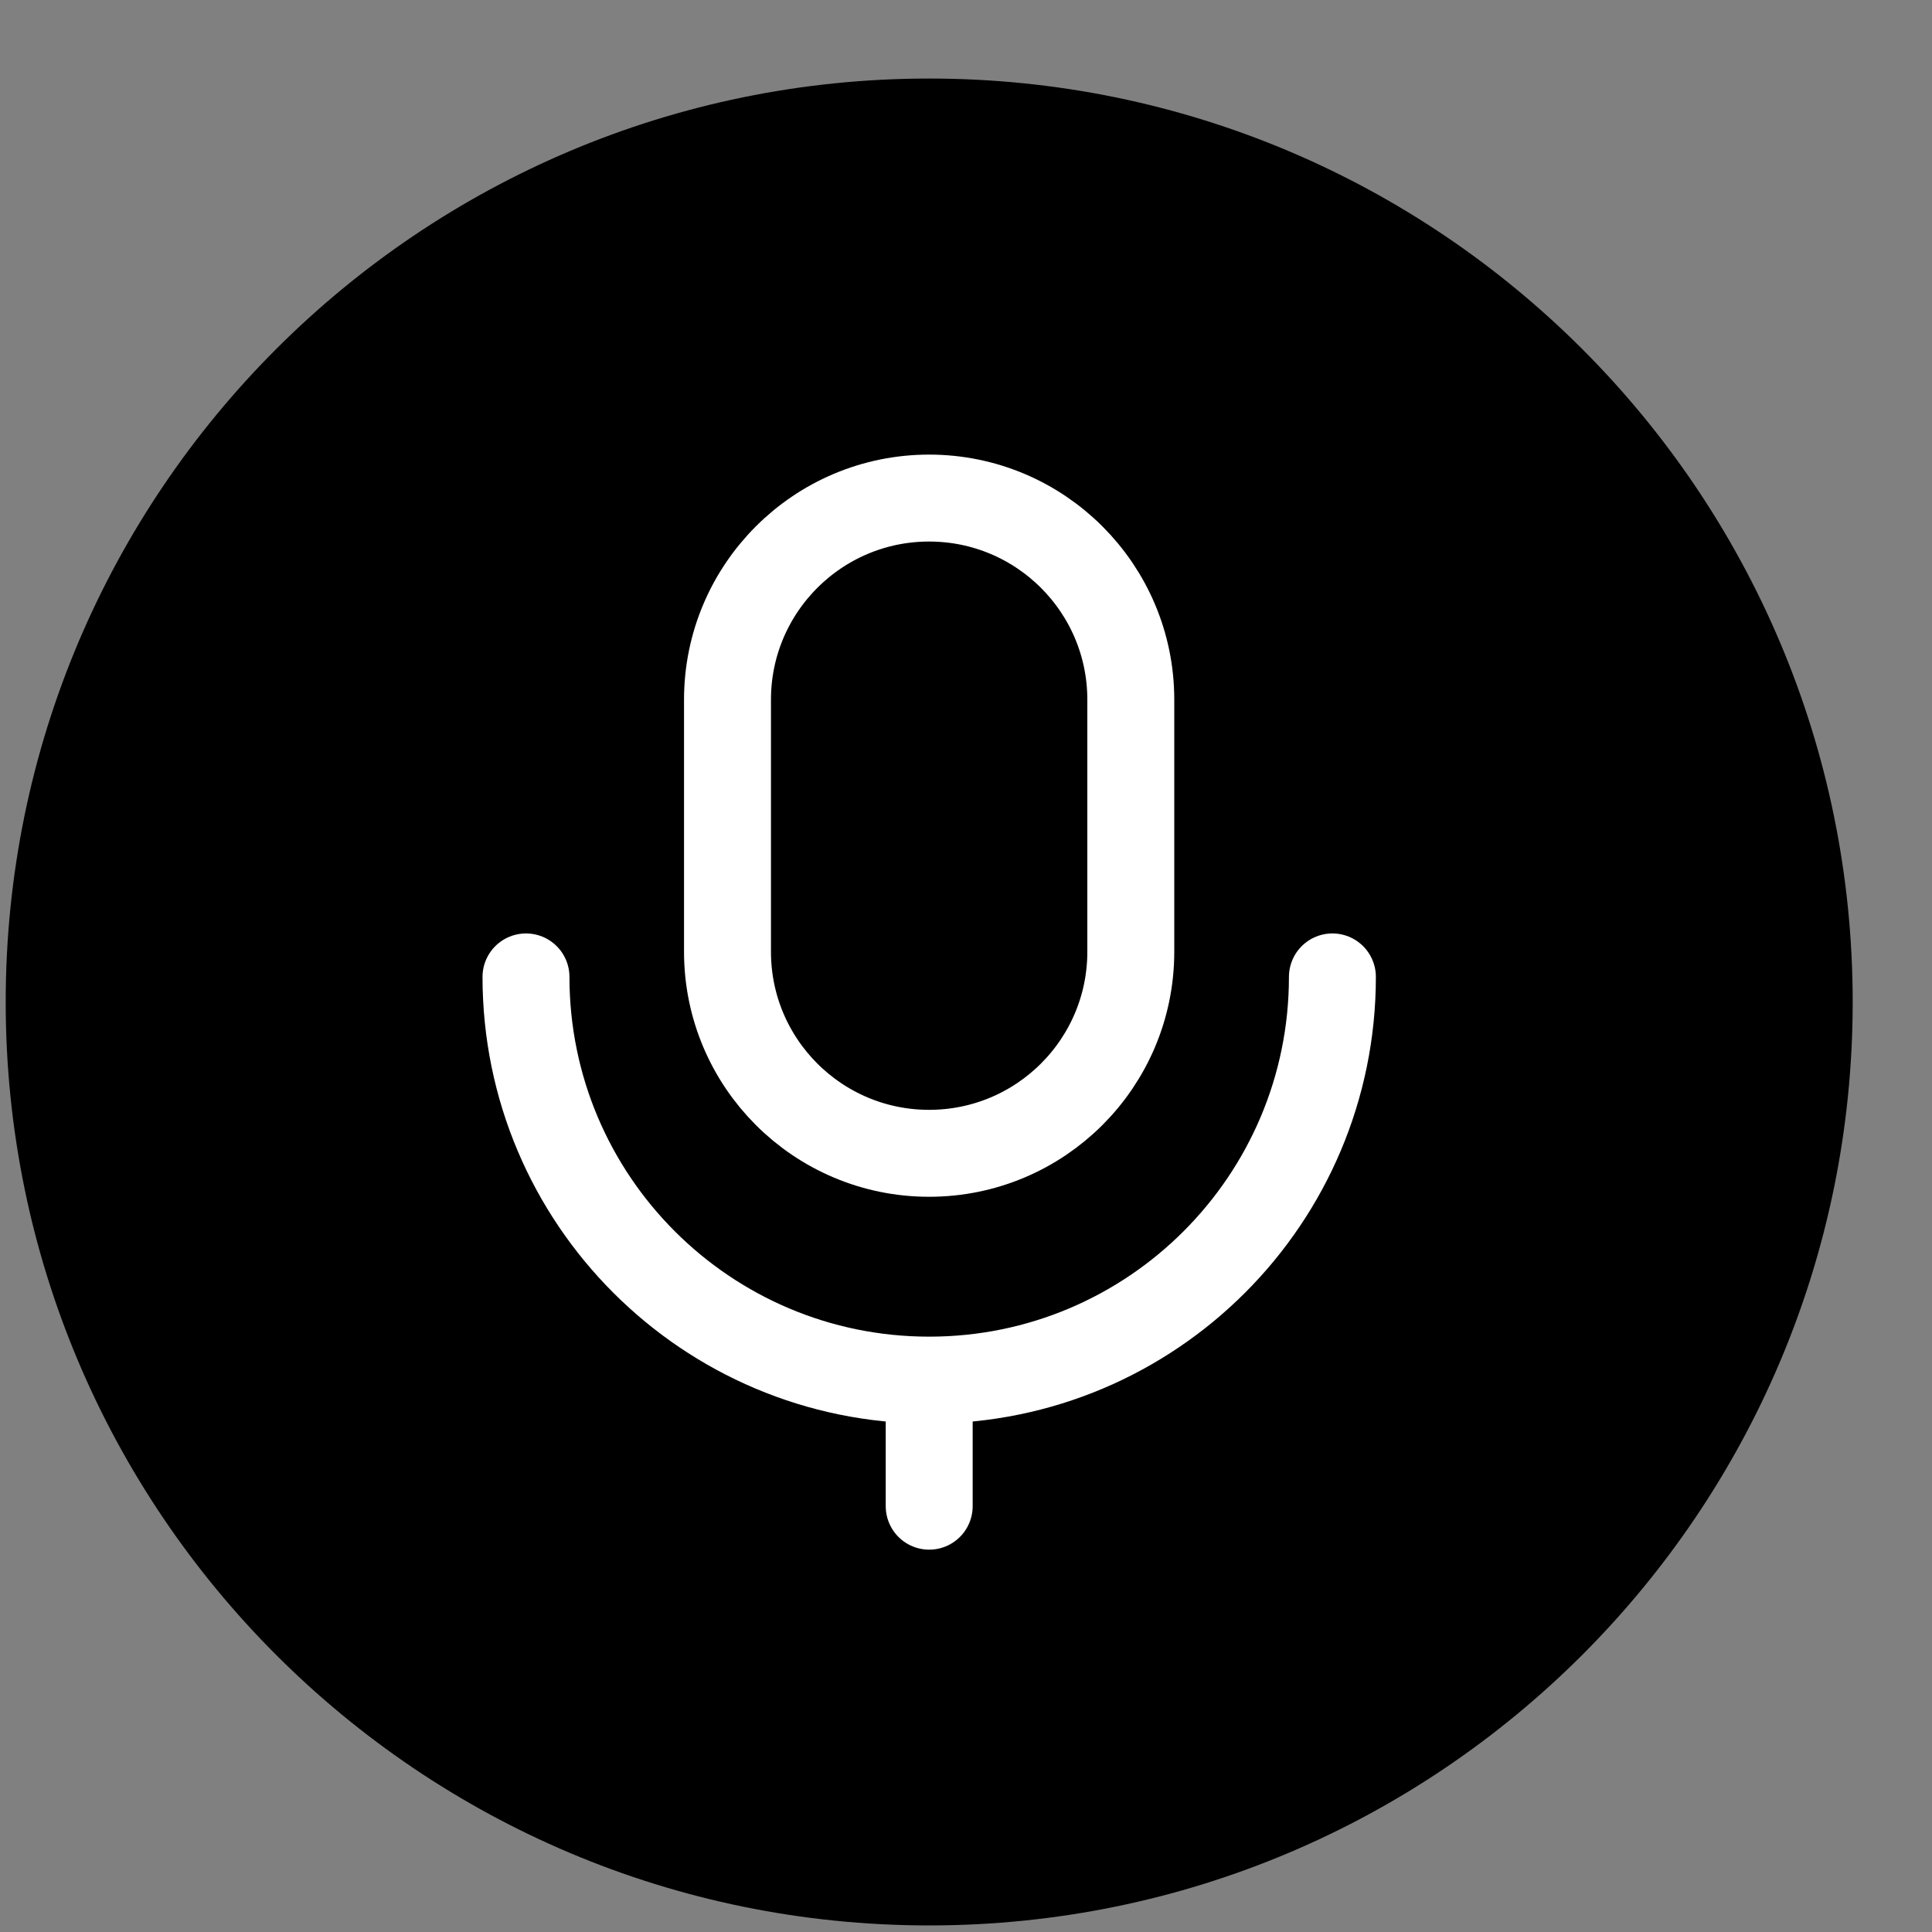 <?xml version="1.0" encoding="UTF-8"?> <svg xmlns="http://www.w3.org/2000/svg" width="20" height="20" viewBox="0 0 20 20" fill="none"><rect x="0" y="0" width="20" height="20" fill="#808080" stroke="none"/><g clip-path="url(#clip0_136_1117)"><path d="M9.619 19.932C14.899 19.932 19.179 15.652 19.179 10.373C19.179 5.093 14.899 0.813 9.619 0.813C4.339 0.813 0.059 5.093 0.059 10.373C0.059 15.652 4.339 19.932 9.619 19.932Z" fill="black"></path><path d="M11.706 7.243C11.706 6.091 10.771 5.156 9.618 5.156C8.466 5.156 7.531 6.091 7.531 7.243V9.852C7.531 11.005 8.466 11.939 9.618 11.939C10.771 11.939 11.706 11.005 11.706 9.852V7.243Z" stroke="white" stroke-width="0.9"></path><path d="M13.793 10.113C13.793 12.418 11.924 14.287 9.619 14.287C7.313 14.287 5.445 12.418 5.445 10.113" stroke="white" stroke-width="0.9" stroke-linecap="round"></path><path d="M9.619 15.592V14.548" stroke="white" stroke-width="0.9" stroke-linecap="round"></path></g><defs><clipPath id="clip0_136_1117"><rect width="20" height="20" fill="white"></rect></clipPath></defs></svg> 